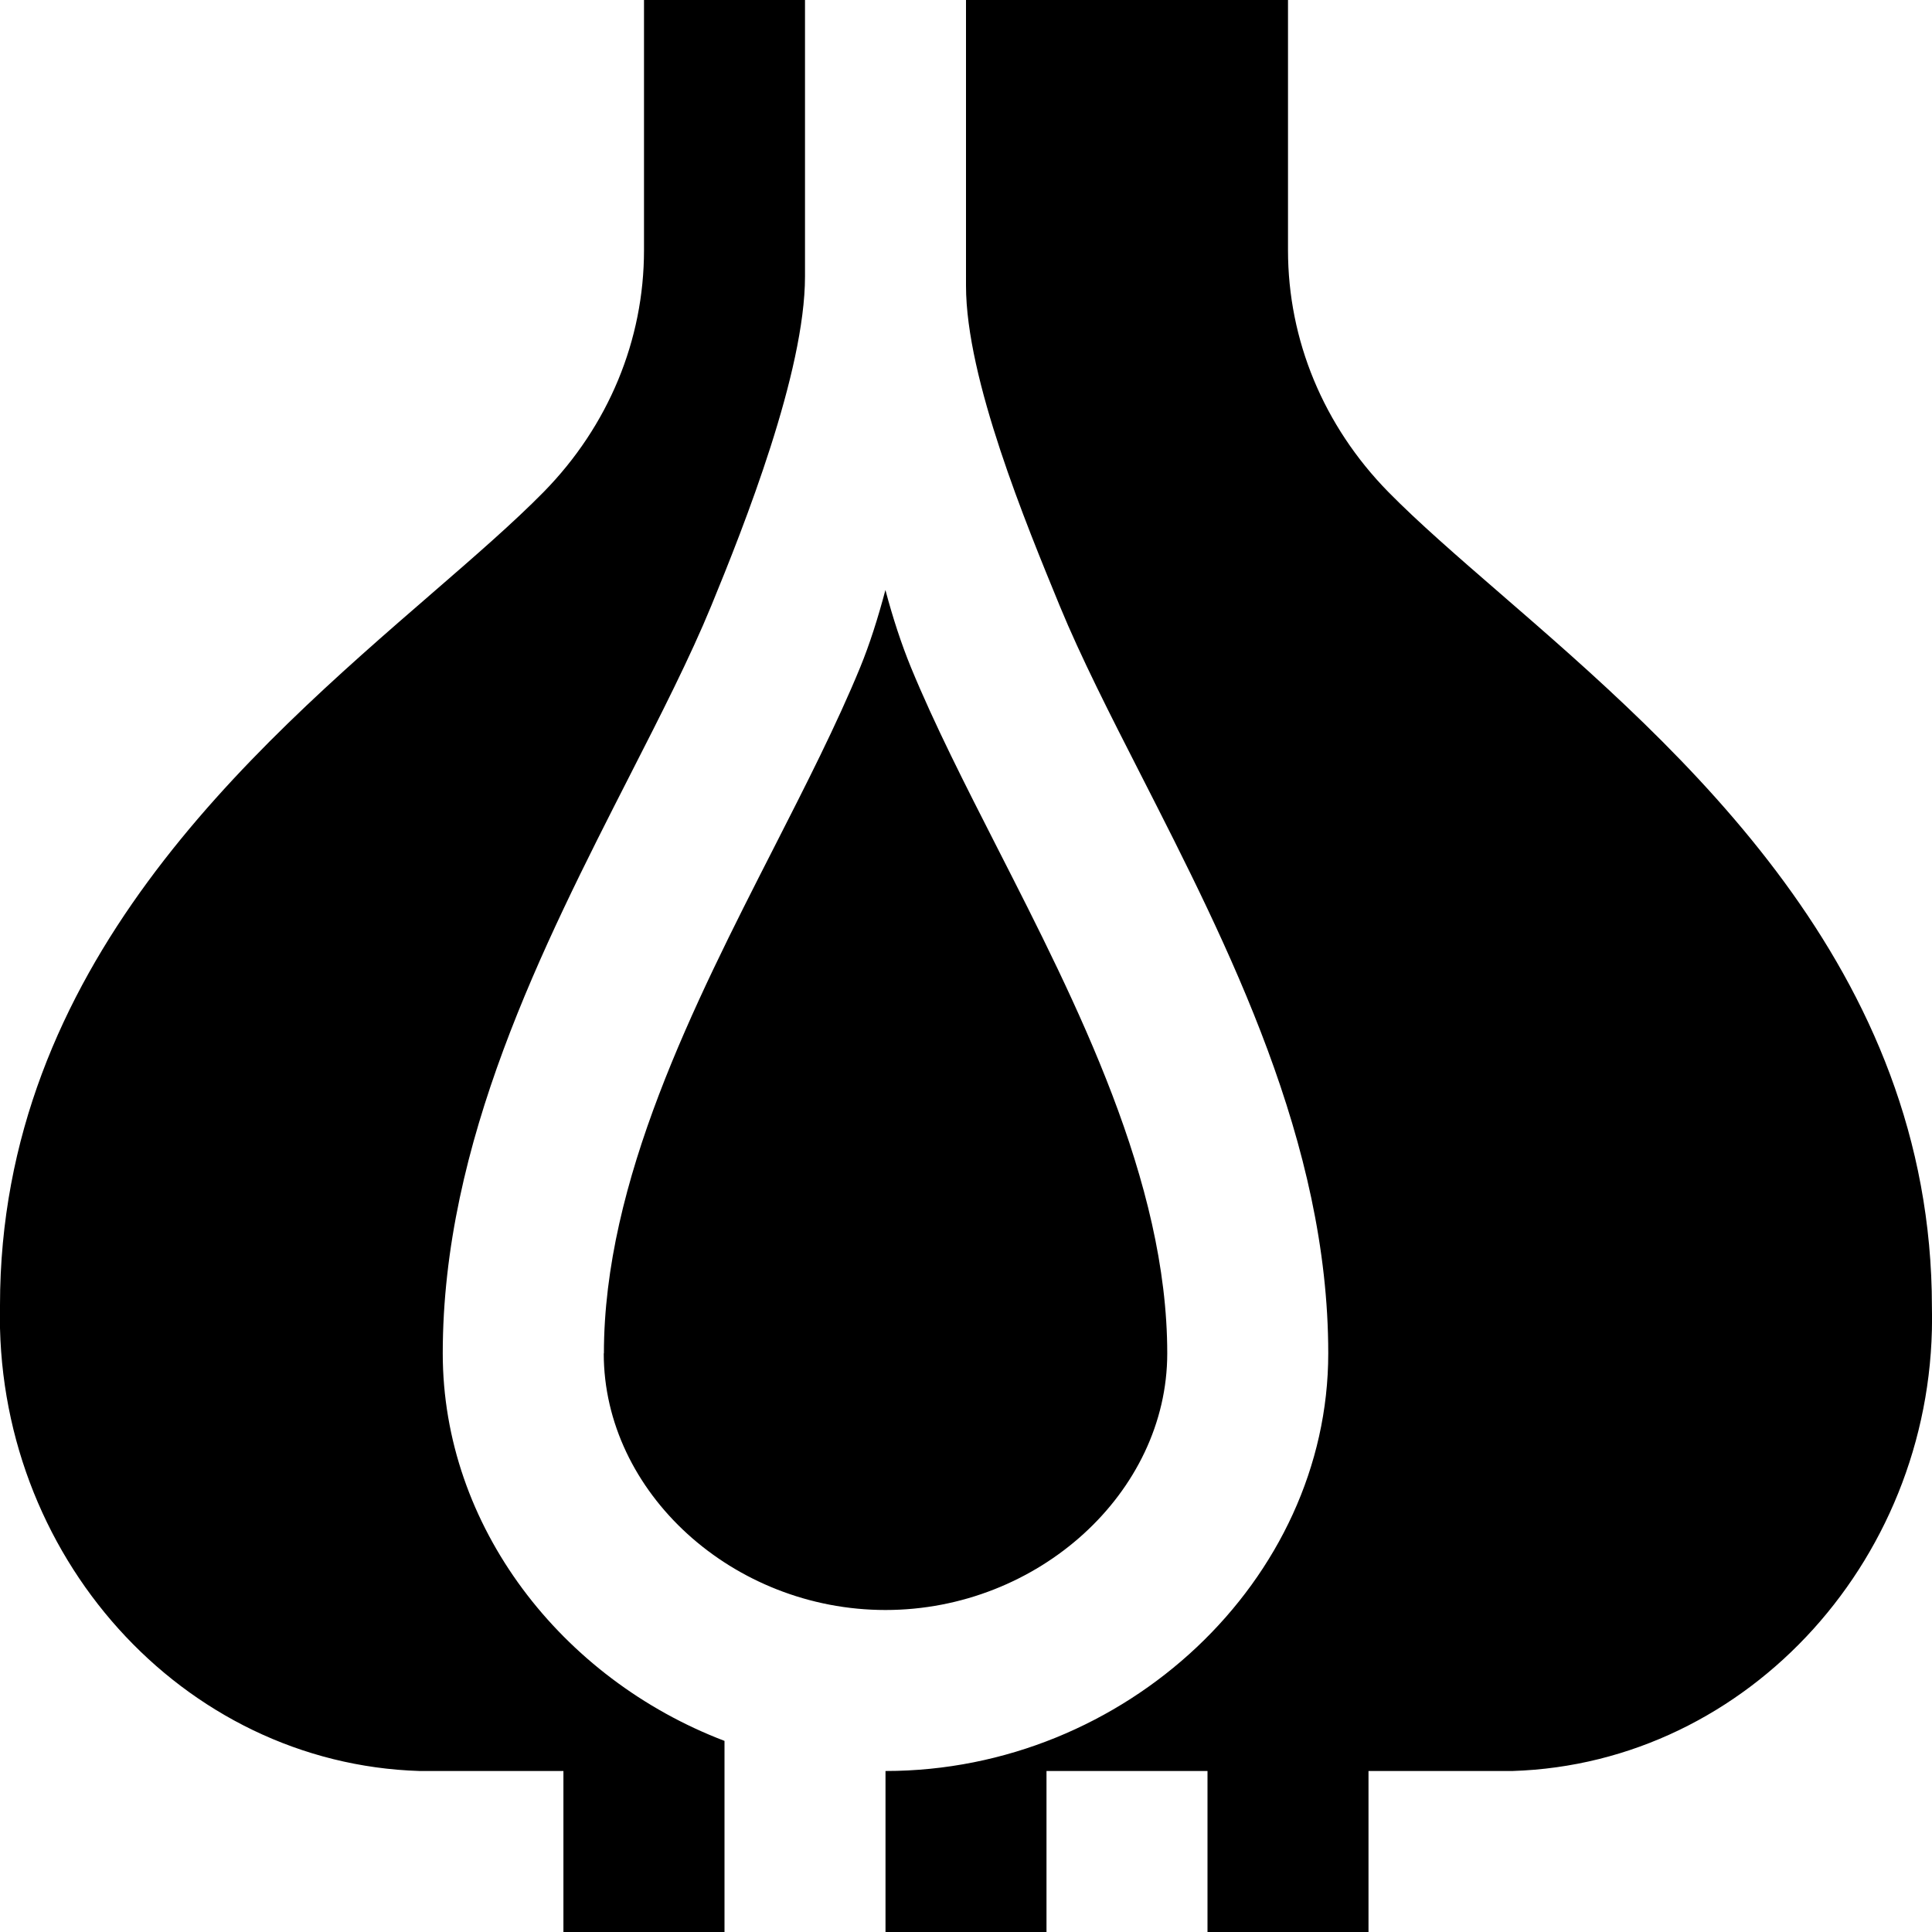 <?xml version="1.0" encoding="UTF-8"?>
<svg xmlns="http://www.w3.org/2000/svg" id="Layer_1" data-name="Layer 1" viewBox="0 0 24 24">
  <path d="m23.999,16.237c.073,3.075-2.265,5.671-5.211,5.763h-1.788v2h-2v-2h-2v2h-2v-2c2.981,0,5.5-2.376,5.5-5.188,0-2.62-1.236-5.045-2.327-7.185-.384-.752-.746-1.463-1.008-2.099-.416-1.014-1.165-2.818-1.165-3.978V0h4v3.109c0,1.116.442,2.182,1.245,3.001.369.376.862.804,1.385,1.257,2.266,1.963,5.369,4.651,5.369,8.87Zm-16.499.575c0,1.728,1.603,3.188,3.5,3.188s3.5-1.46,3.5-3.188c0-2.14-1.12-4.337-2.109-6.276-.402-.789-.782-1.534-1.075-2.246-.118-.288-.225-.614-.317-.961-.093.351-.197.677-.313.96-.293.713-.673,1.458-1.075,2.247-.989,1.939-2.109,4.137-2.109,6.276Zm1.5,7.188v-2.374c-2.026-.773-3.5-2.664-3.5-4.814,0-2.62,1.236-5.045,2.327-7.185.384-.752.746-1.463,1.008-2.1.411-.999,1.165-2.903,1.165-4.094V0h-2v3.109c0,1.116-.442,2.182-1.245,3.001-.369.376-.862.804-1.385,1.257C3.104,9.33,0,12.019,0,16.214c-.073,3.099,2.265,5.694,5.211,5.786h1.788v2h2Z"/>
</svg>
